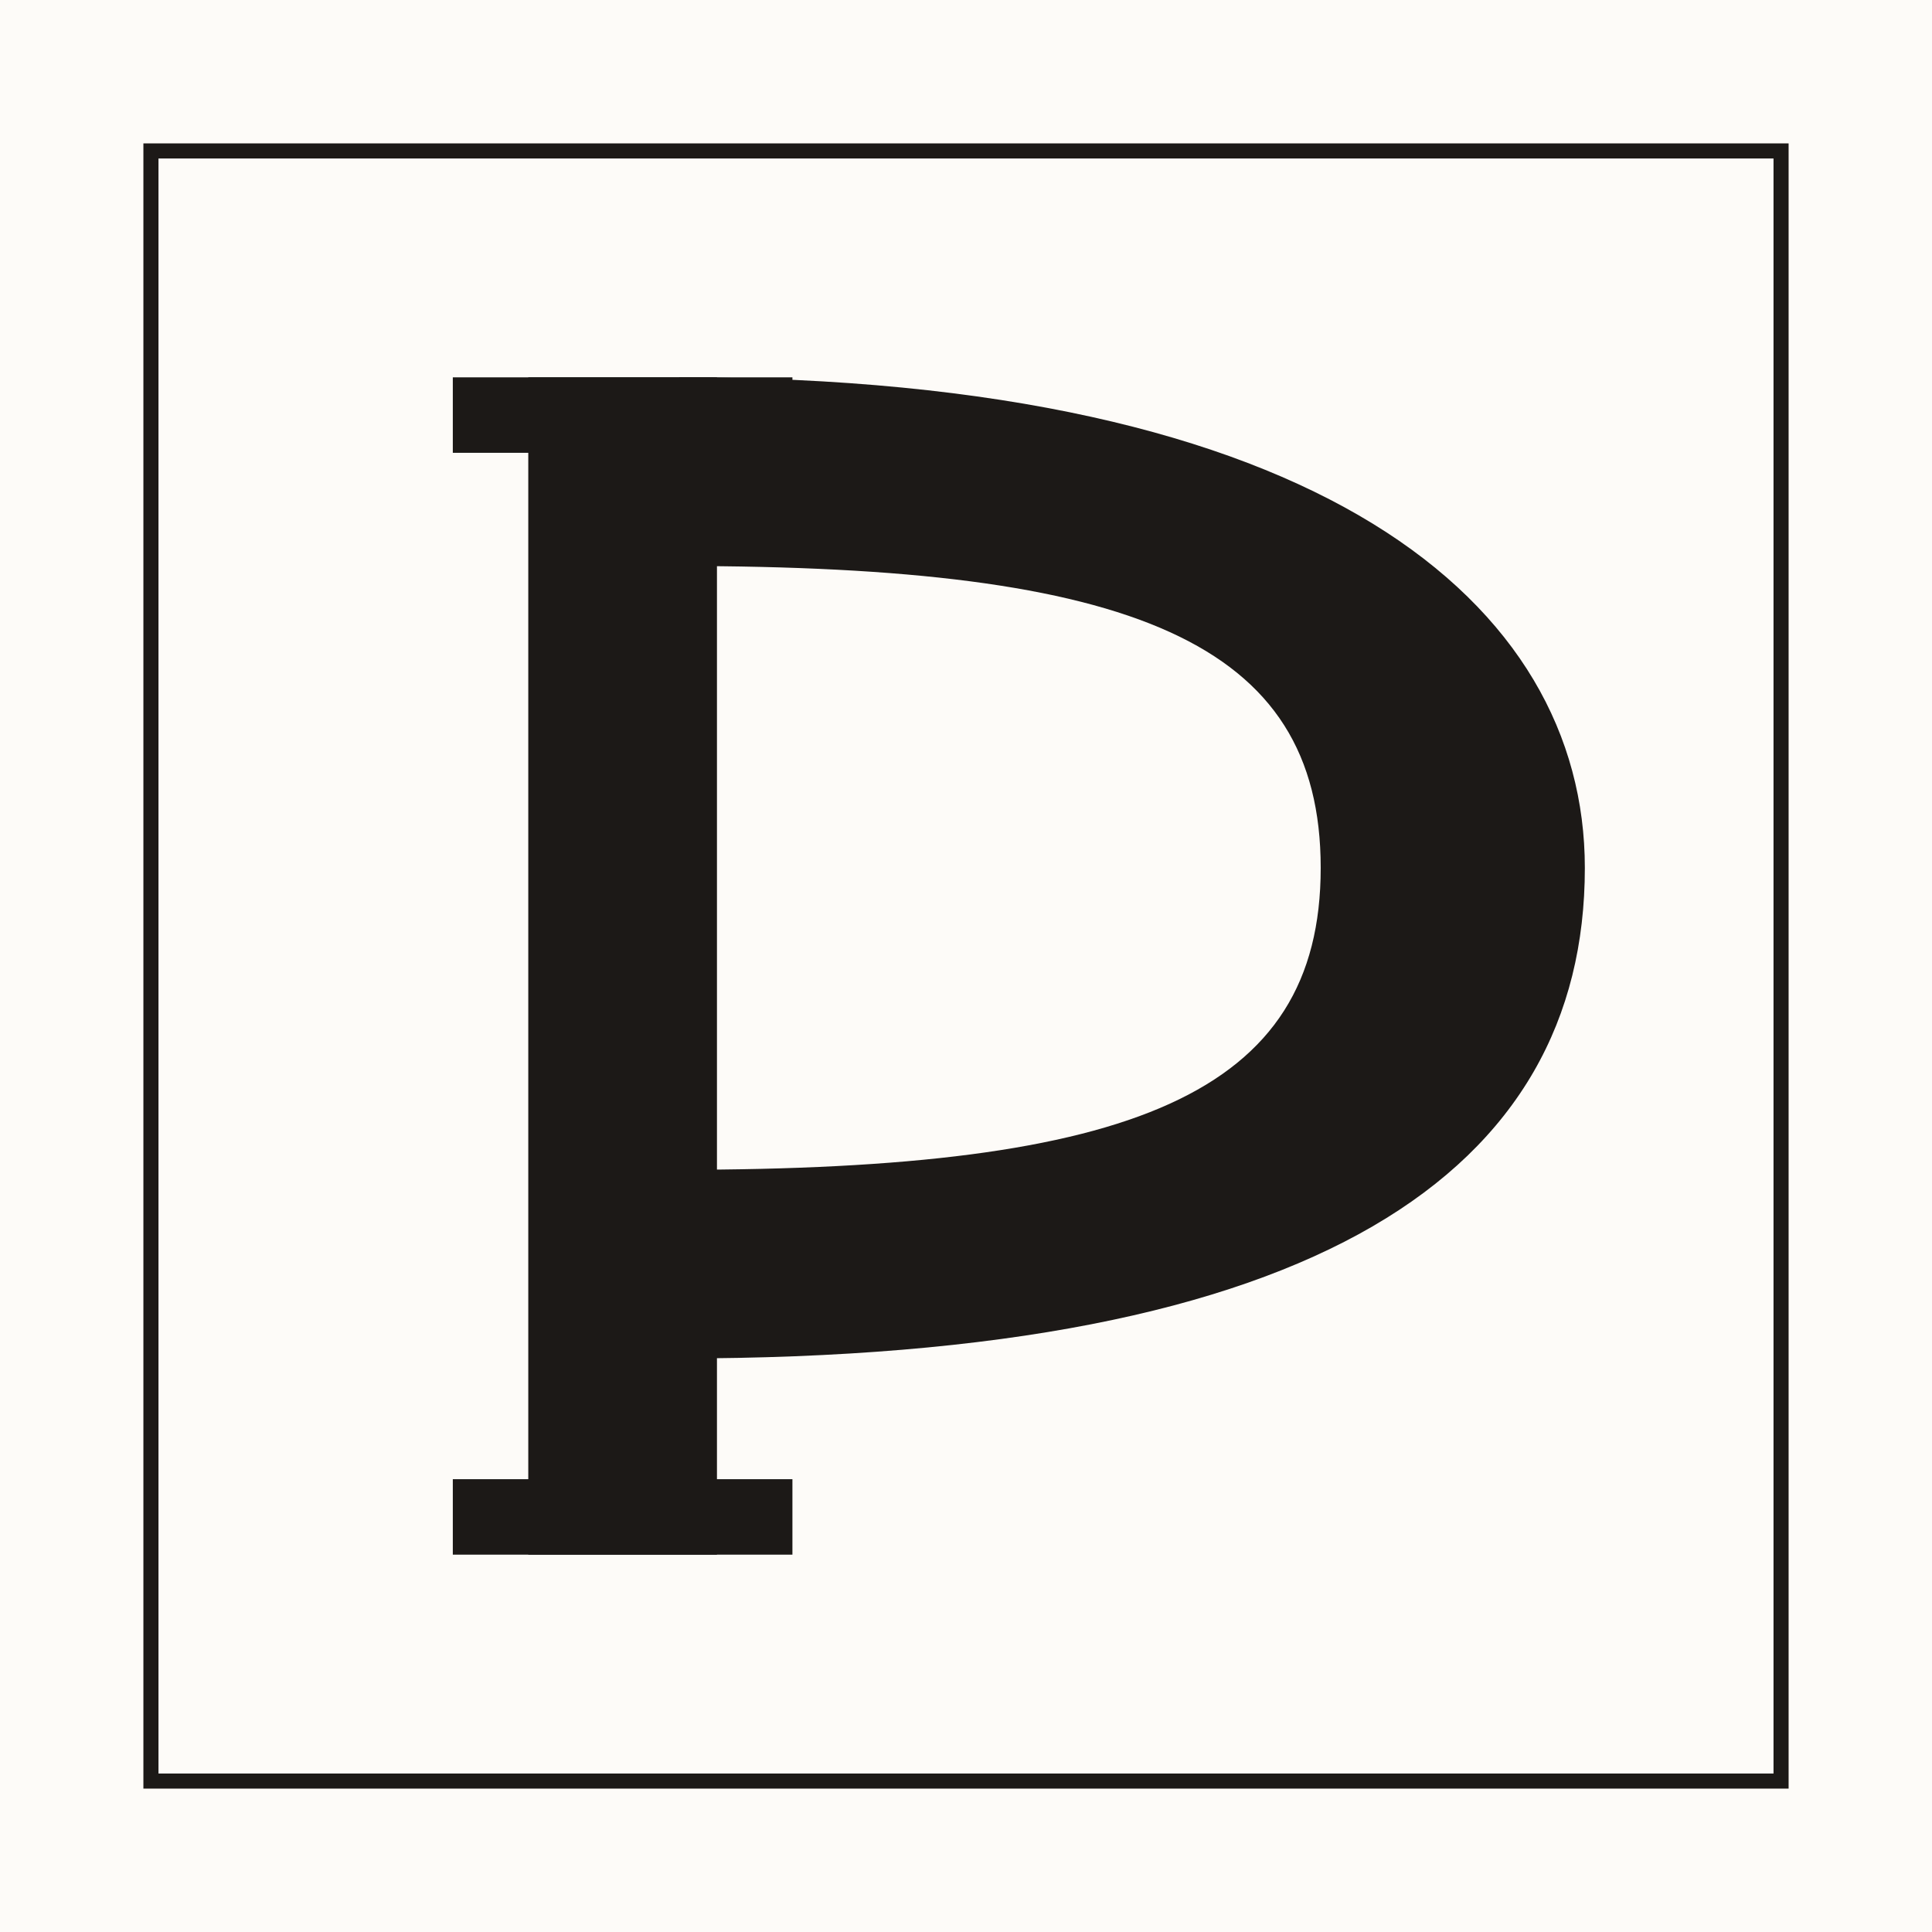 <svg width="512" height="512" viewBox="0 0 512 512" fill="none" xmlns="http://www.w3.org/2000/svg">
  <!-- Background: Warm Paper / Ivory -->
  <rect width="512" height="512" fill="#FDFBF8"/>
  
  <!-- Main Monogram 'P' - Didone Style (High Contrast) -->
  <!-- Vertical Stem -->
  <path d="M140 100 H190 V412 H140 V100 Z" fill="#1C1917"/>
  <!-- Top Serif -->
  <path d="M120 100 H210 V120 H120 V100 Z" fill="#1C1917"/>
  <!-- Bottom Serif -->
  <path d="M120 392 H210 V412 H120 V392 Z" fill="#1C1917"/>
  
  <!-- Bowl (The curved part of P) -->
  <path d="M180 100 
           C 350 100, 420 160, 420 230 
           C 420 310, 350 360, 180 360 
           V 310 
           C 300 310, 350 290, 350 230 
           C 350 170, 300 150, 180 150 
           V 100 Z" 
           fill="#1C1917"/>
           
  <!-- Accent / Detail (Magazine Box Line) -->
  <rect x="40" y="40" width="432" height="432" stroke="#1C1917" stroke-width="4"/>
</svg>
